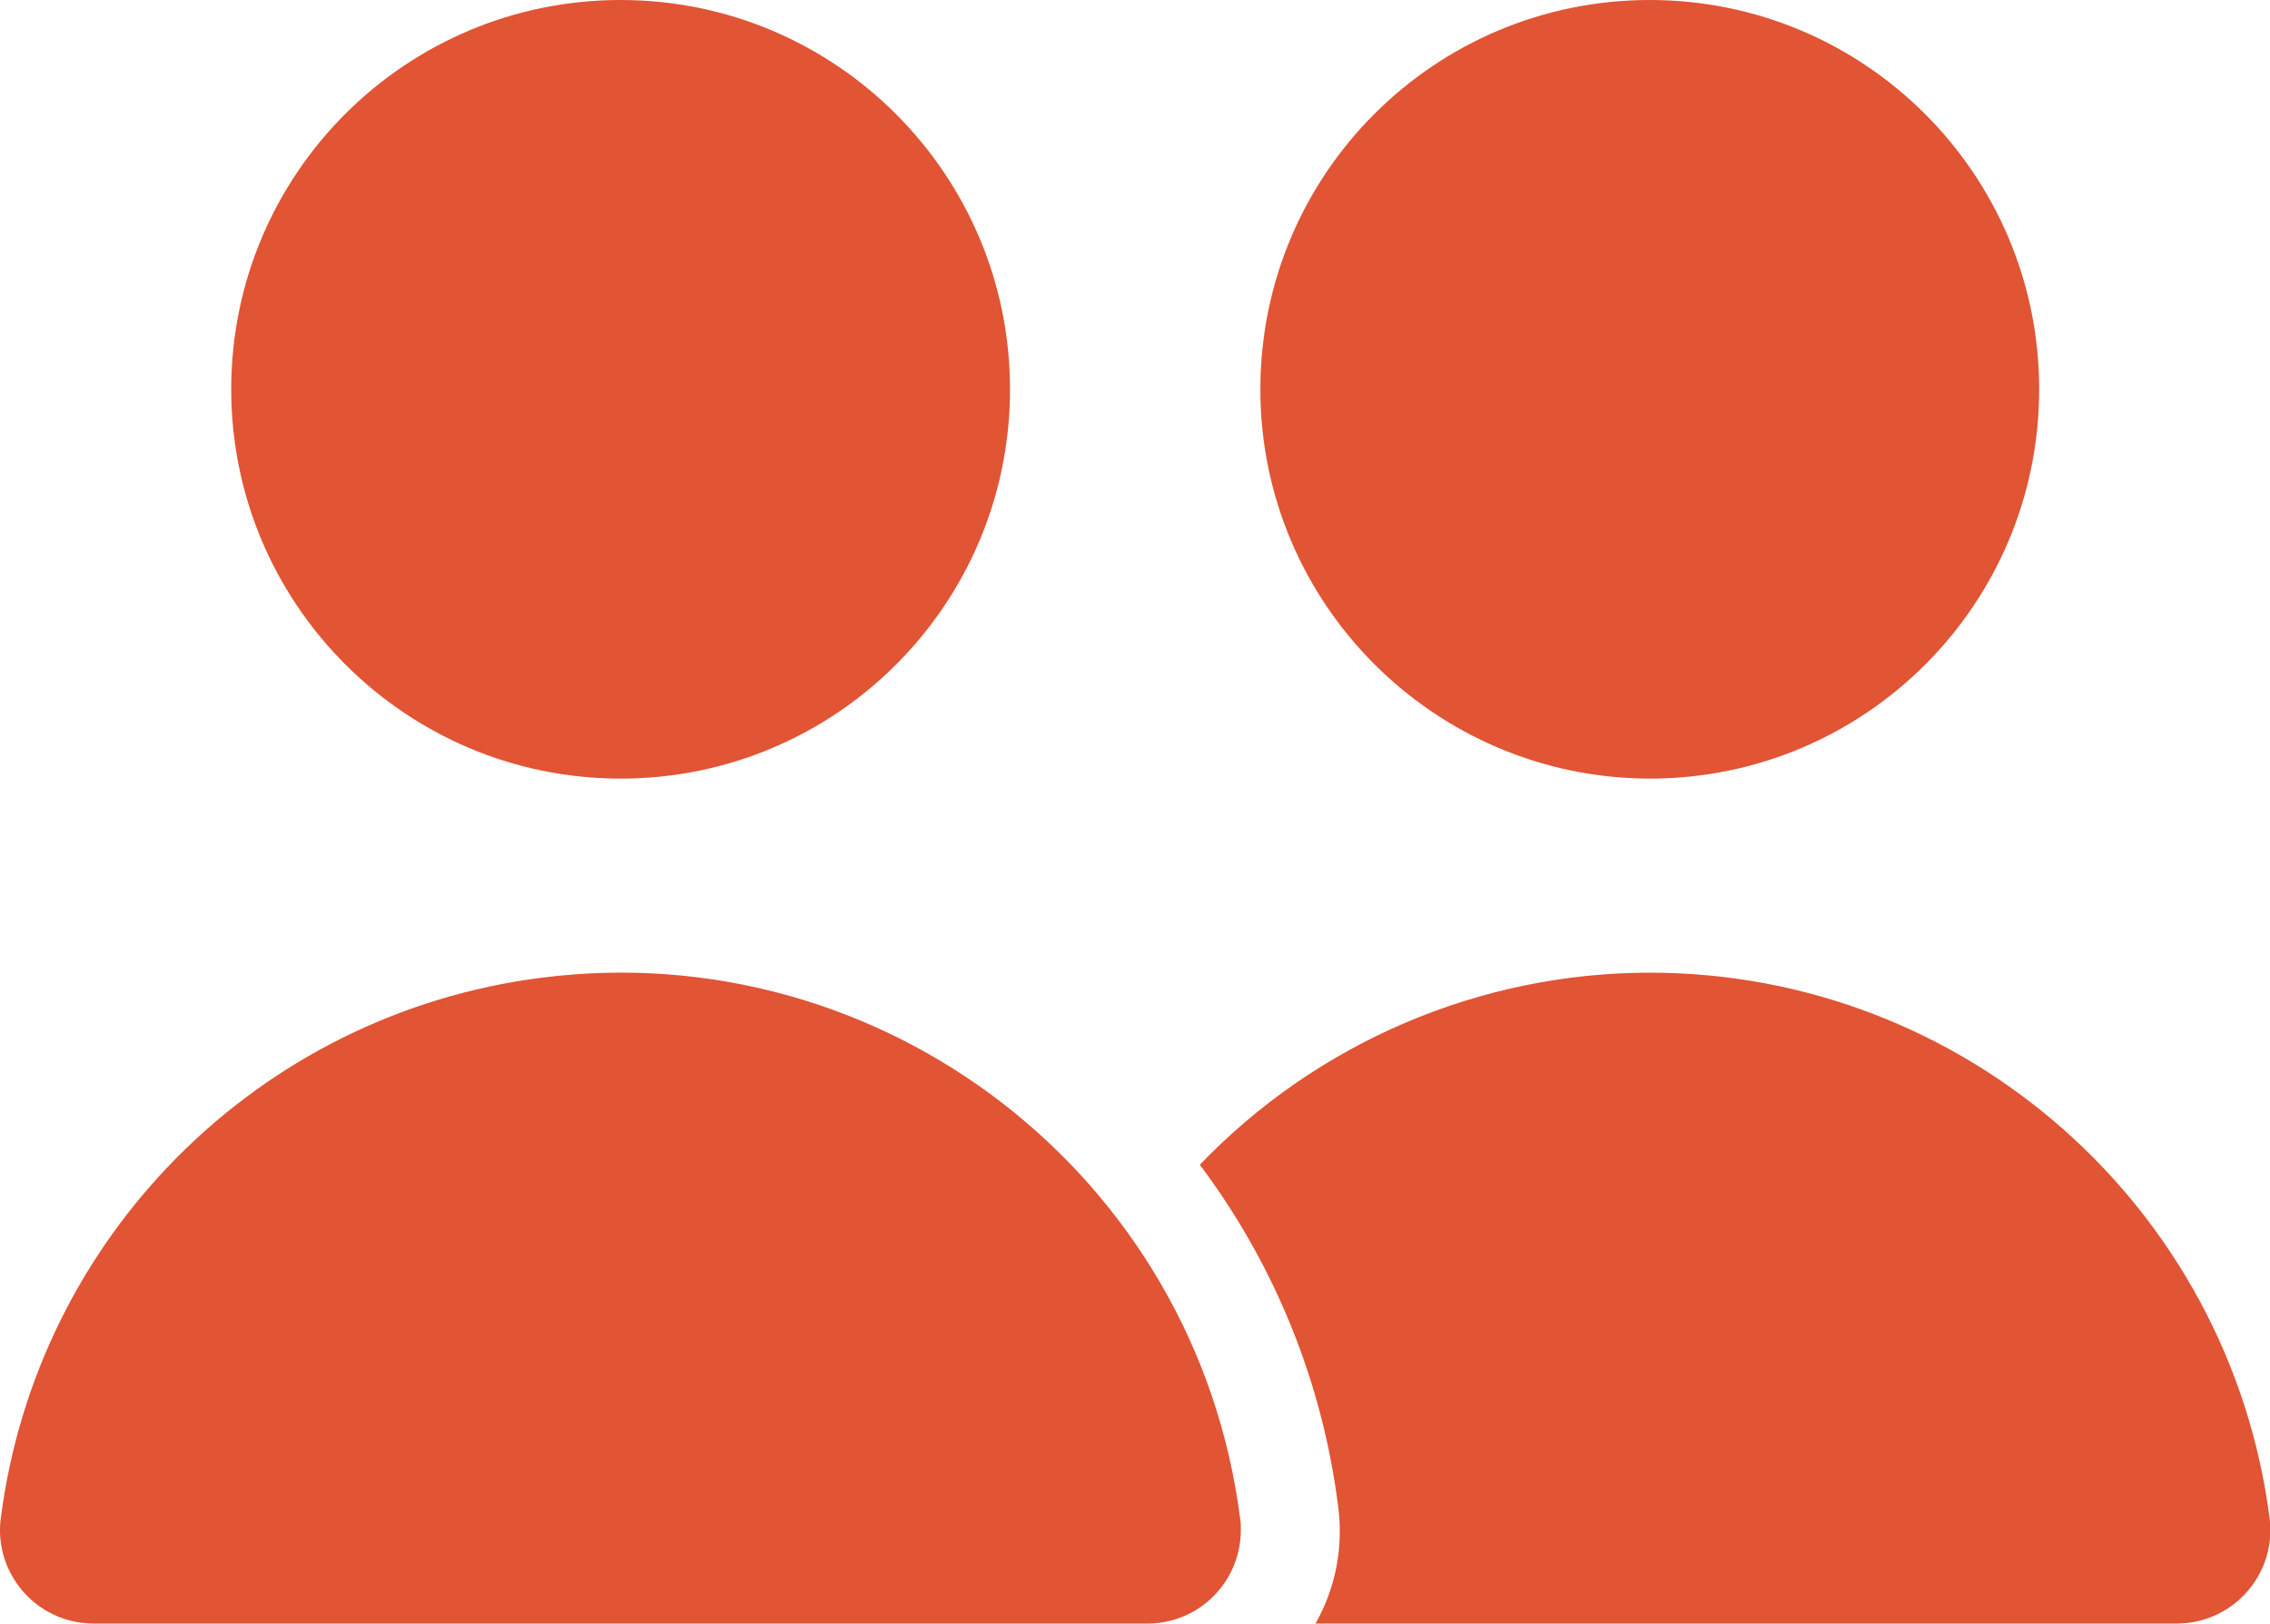 <svg xmlns="http://www.w3.org/2000/svg" id="uuid-8e80f534-8978-4355-920e-94a9a54863e8" data-name="Camada 2" viewBox="0 0 58.12 41.58"><defs><style>      .uuid-3ce55d5f-563d-4be0-983f-feb1a6600d38 {        fill: #e15434;        stroke-width: 0px;      }    </style></defs><g id="uuid-508880bc-adf7-451c-be0d-d9ea522c22b7" data-name="Content"><path class="uuid-3ce55d5f-563d-4be0-983f-feb1a6600d38" d="m42.24,19.94c5.51,0,9.97-4.46,9.97-9.97C52.21,4.47,47.75,0,42.24,0c-5.51,0-9.97,4.46-9.97,9.97,0,5.5,4.47,9.96,9.97,9.97Zm-26.35,0c5.51,0,9.97-4.46,9.97-9.97C25.86,4.47,21.4,0,15.89,0S5.92,4.46,5.92,9.97c0,5.5,4.47,9.97,9.97,9.97Zm26.35,4.97c8.05,0,14.84,5.99,15.87,13.97.17,1.31-.76,2.51-2.07,2.68-.1.01-.2.02-.3.02h-22.06c.52-.91.72-1.97.58-3.01-.4-3.17-1.62-6.18-3.54-8.74,3.01-3.14,7.18-4.92,11.53-4.92h0ZM.02,38.88c-.17,1.31.76,2.51,2.07,2.68.1.01.2.02.3.02h26.99c1.32,0,2.39-1.07,2.39-2.4,0-.1,0-.2-.02-.3-1.12-8.76-9.13-14.96-17.89-13.84C6.63,25.96.94,31.66.02,38.89h0Z"></path></g></svg>